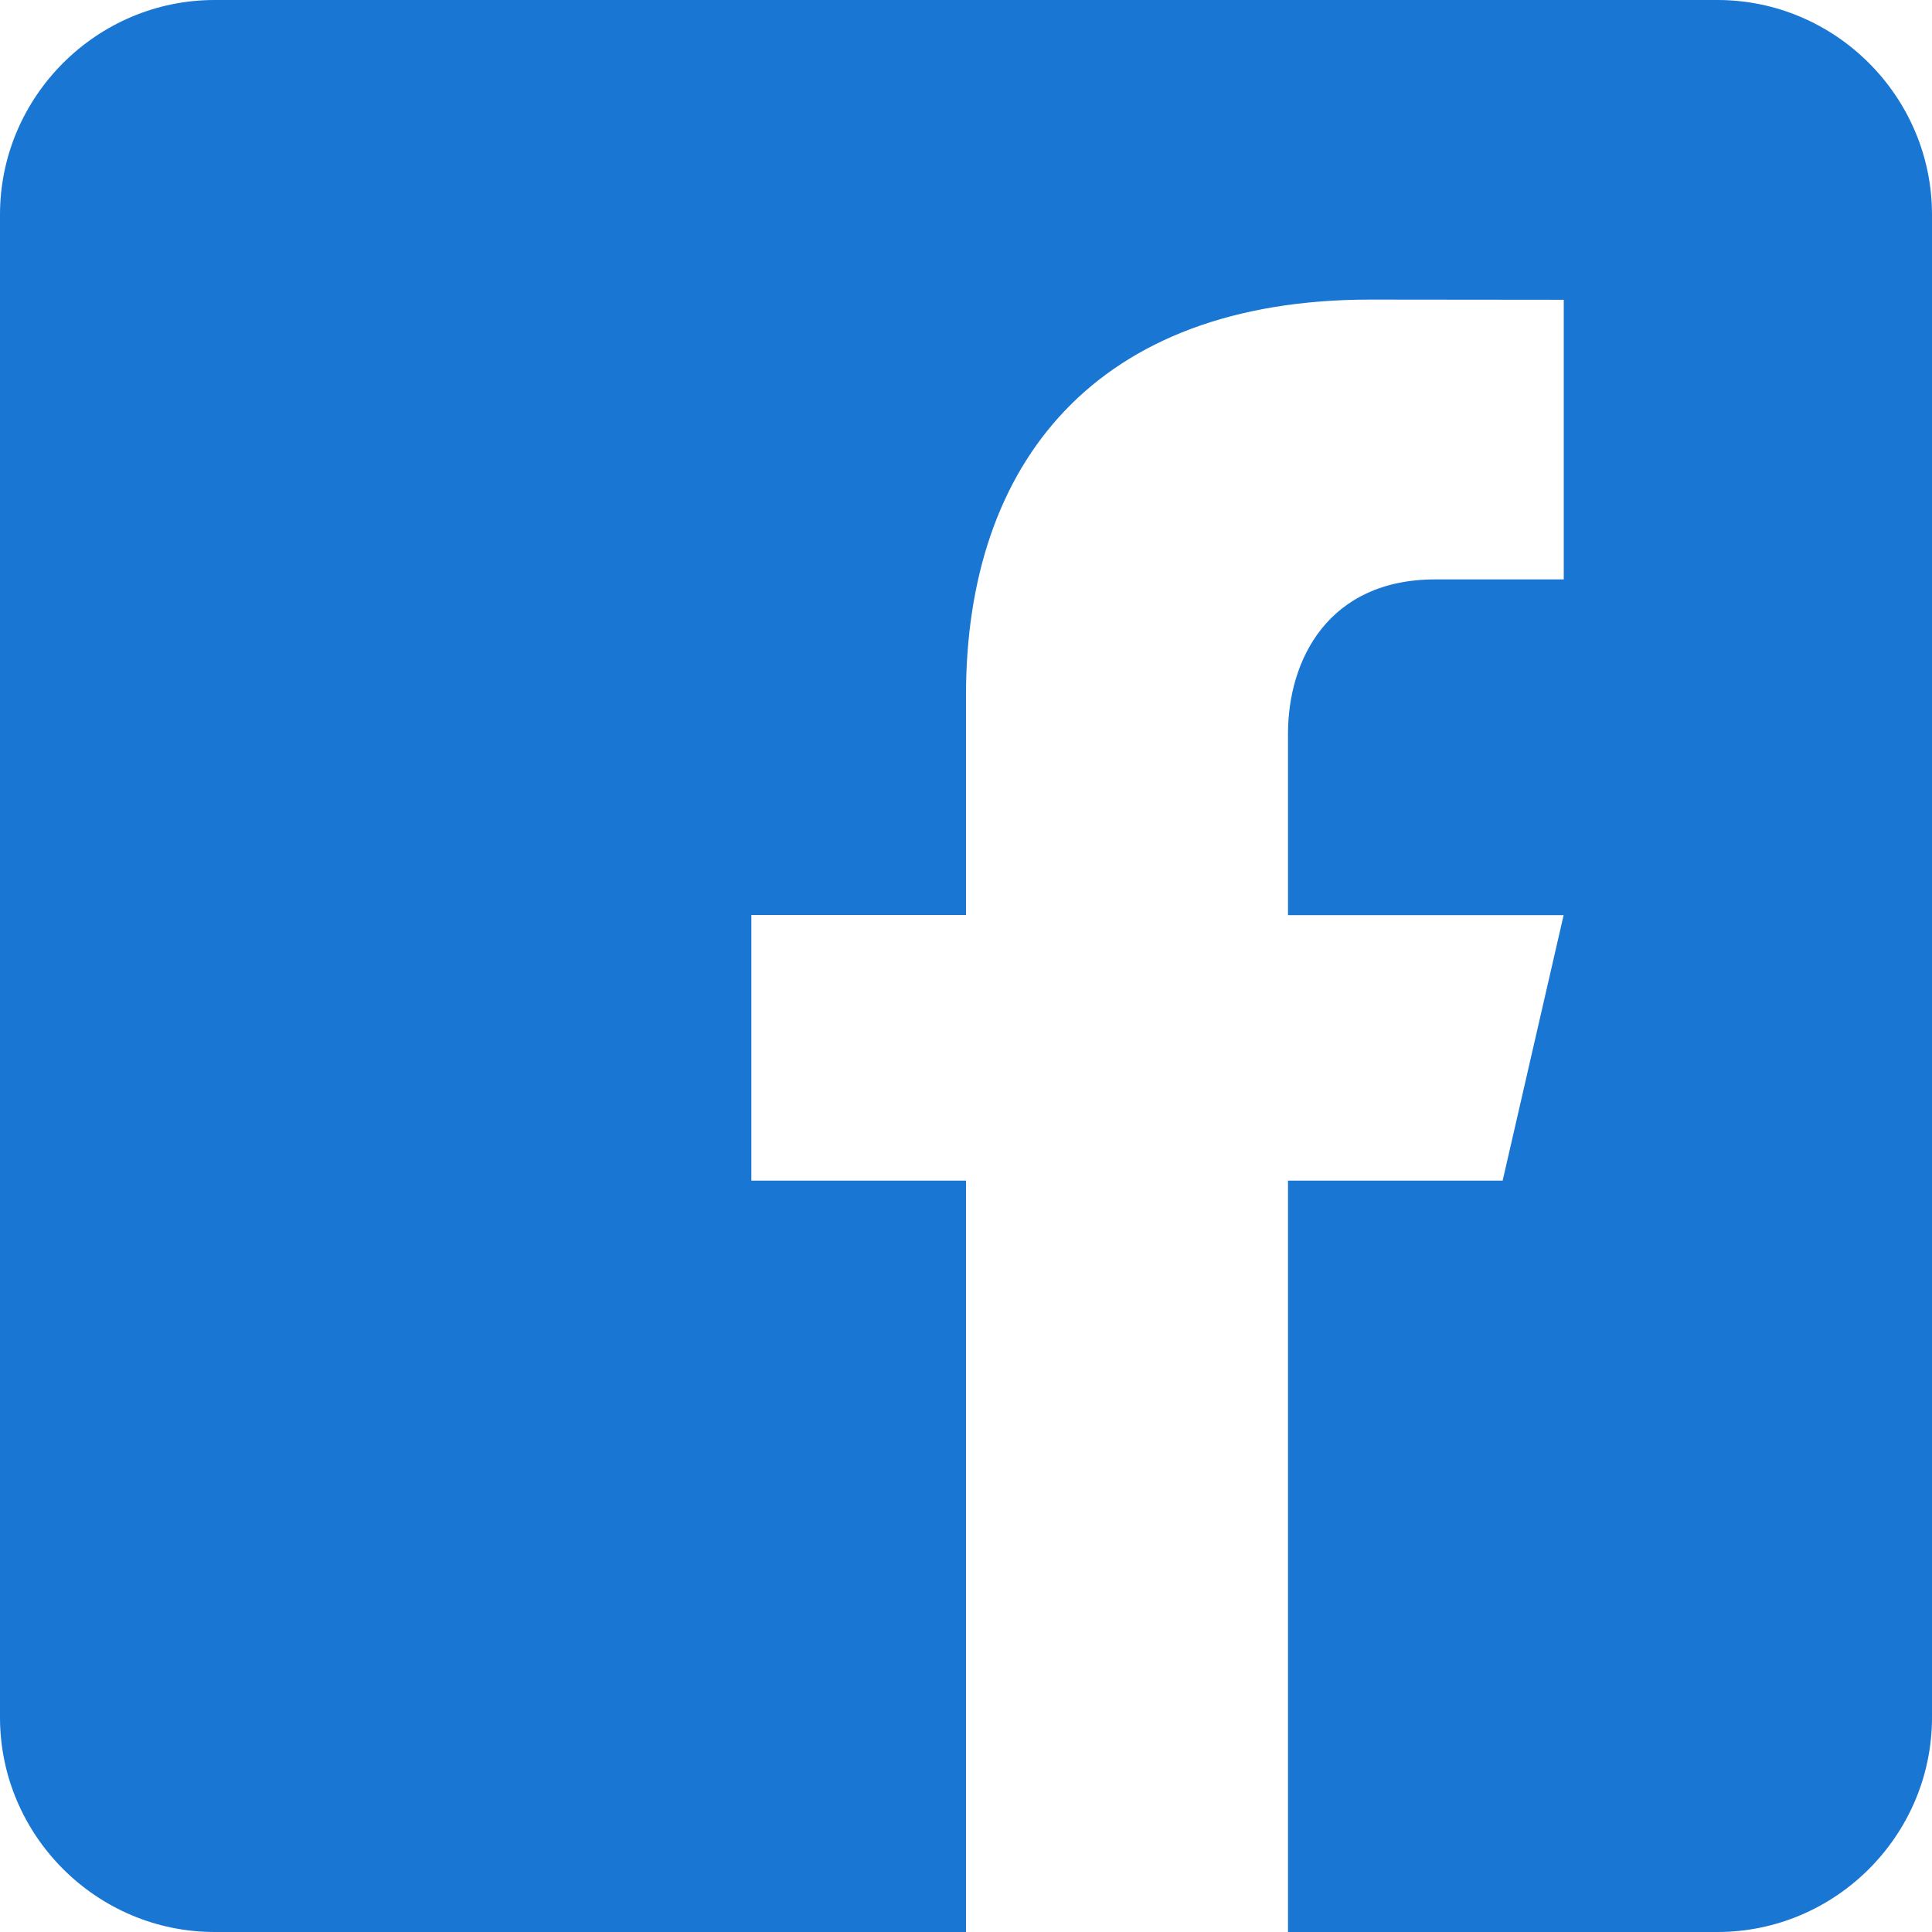 <svg width="30" height="30" viewBox="0 0 30 30" fill="none" xmlns="http://www.w3.org/2000/svg">
<g id="Vector">
<path id="Vector_2" d="M26.667 0H3.333C1.5 0 0 1.5 0 3.333V26.667C0 28.502 1.5 30 3.333 30H15V18.333H11.667V14.208H15V10.792C15 7.185 17.02 4.652 21.277 4.652L24.282 4.655V8.997H22.287C20.63 8.997 20 10.24 20 11.393V14.21H24.28L23.333 18.333H20V30H26.667C28.5 30 30 28.502 30 26.667V3.333C30 1.5 28.5 0 26.667 0Z" fill="#1976D2"/>
</g>
</svg>
